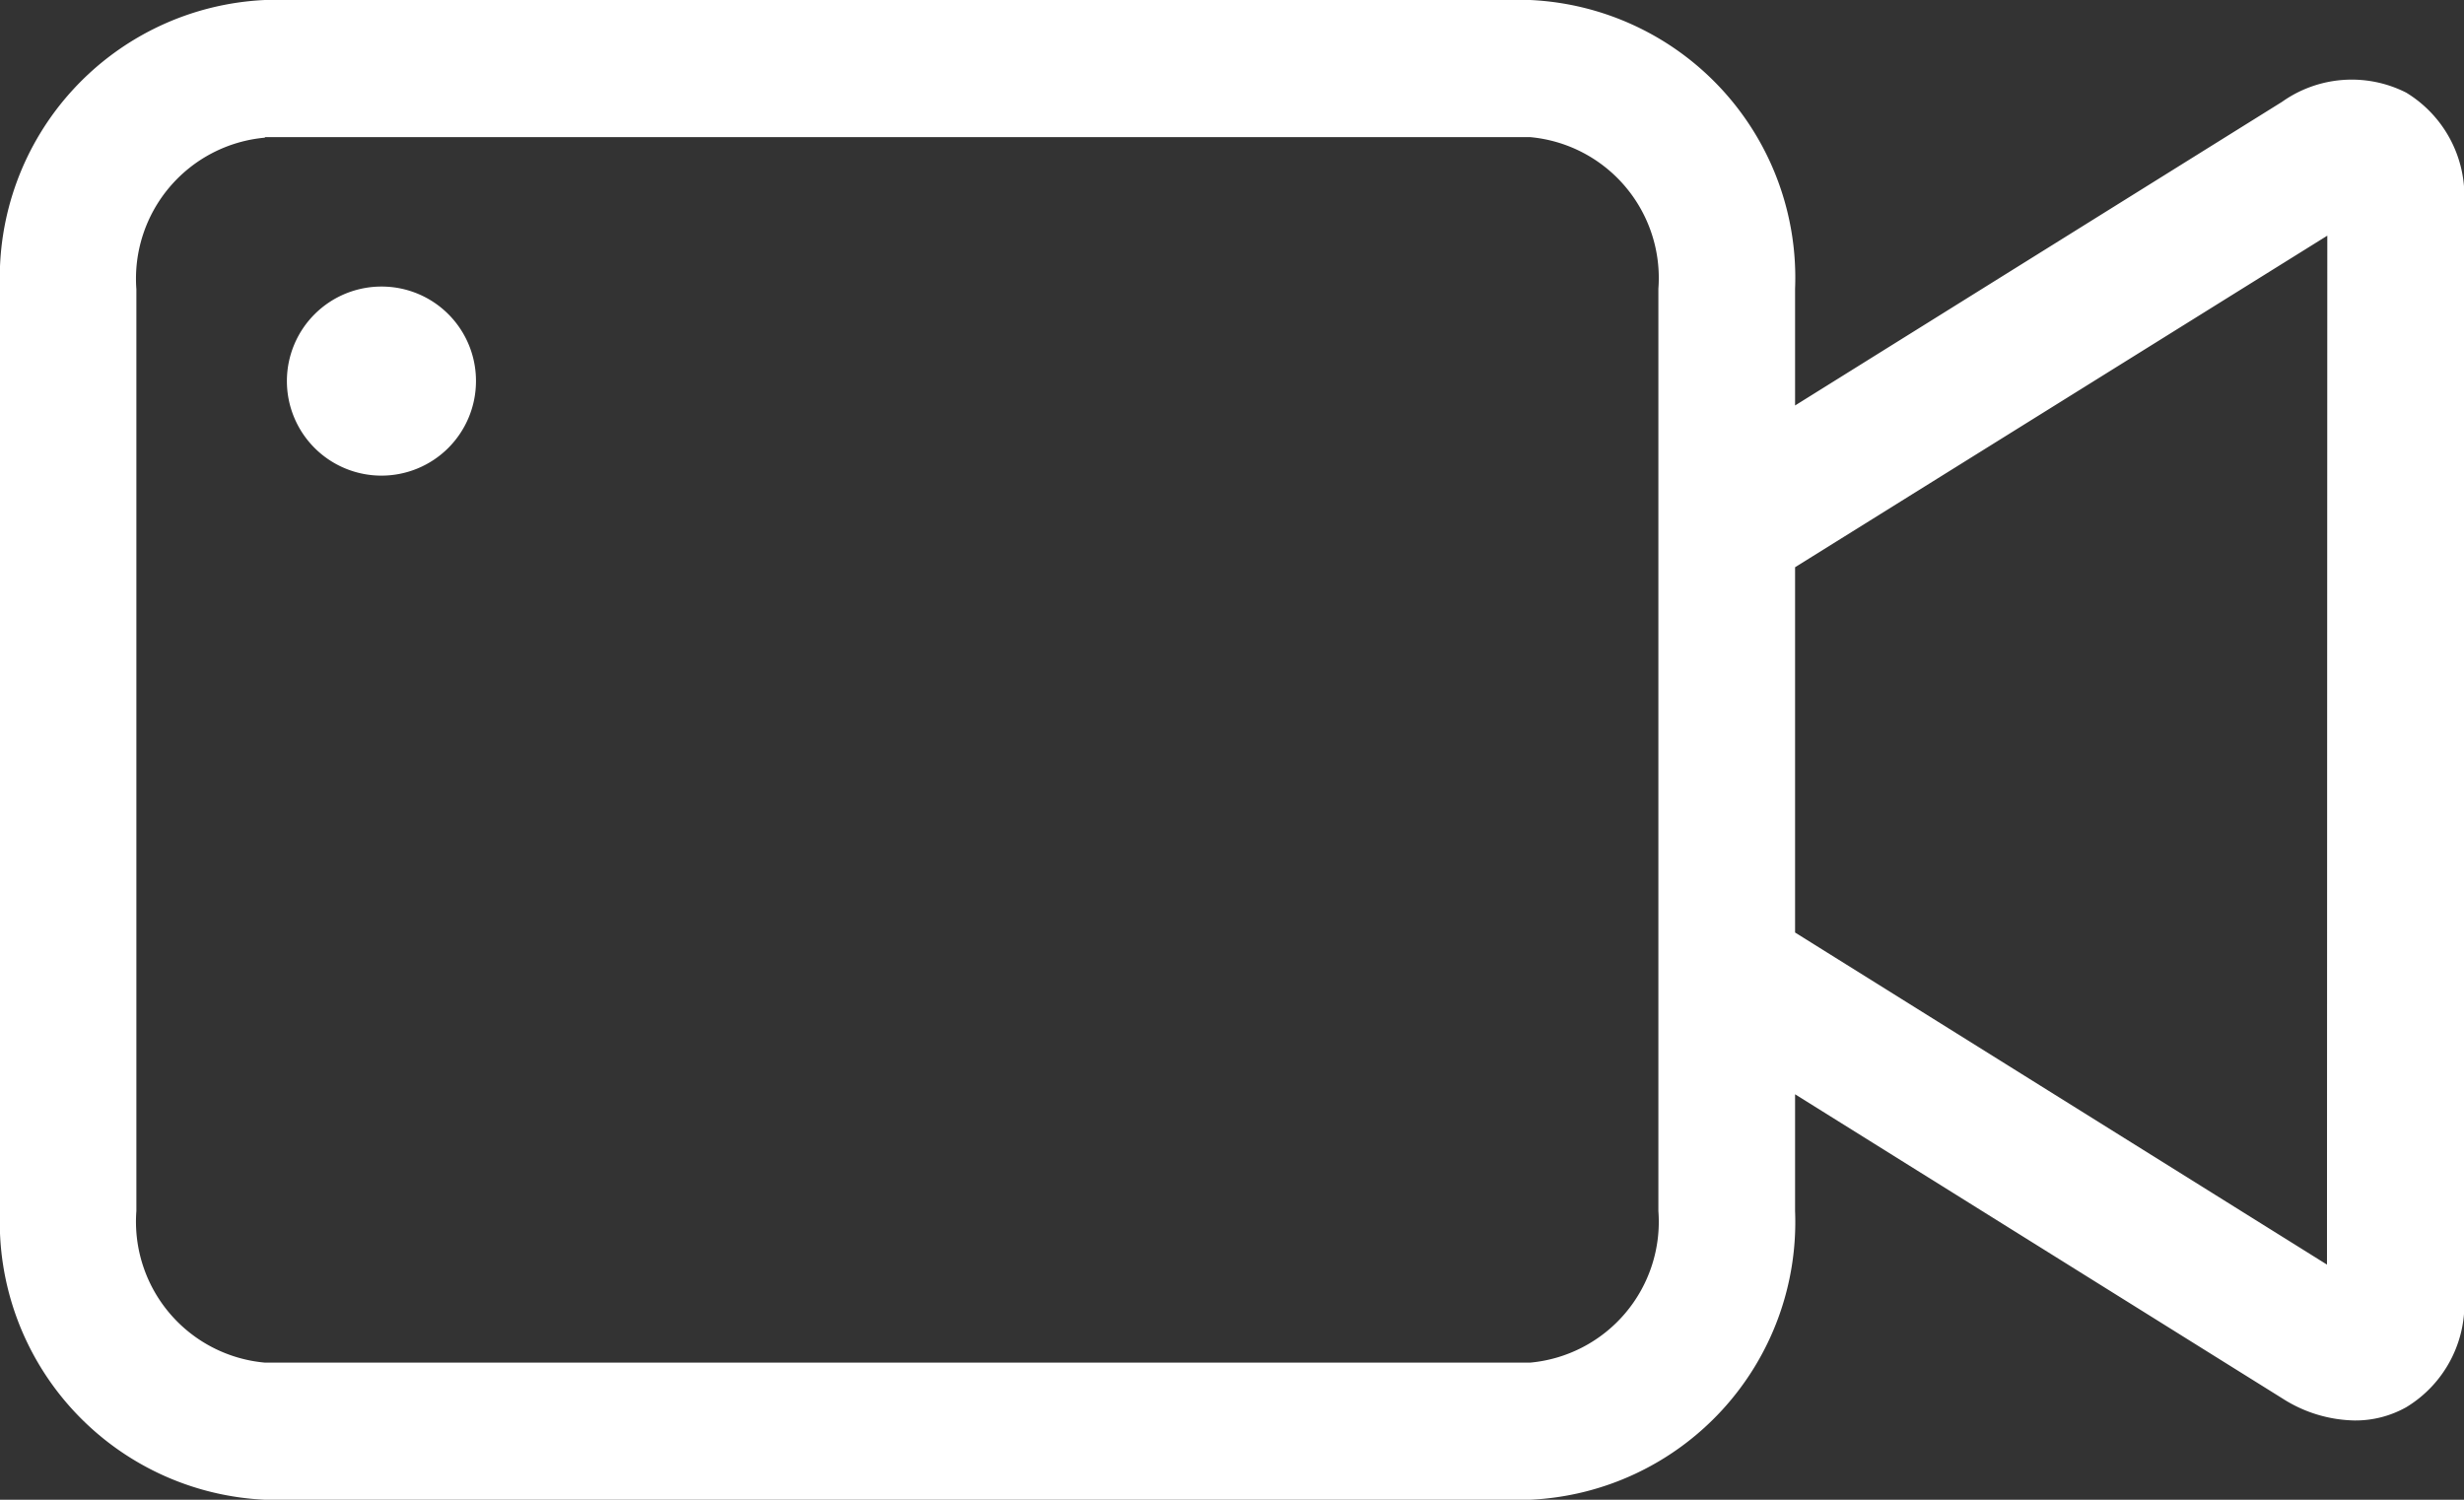 <svg xmlns="http://www.w3.org/2000/svg" width="46" height="28" viewBox="0 0 46 28">
  <rect x="0" y="0" width="46" height="28" fill="#333333" stroke="none"/>
  <defs>
    <style>
      .cls-1 {
        fill: #fff;
        fill-rule: evenodd;
      }
    </style>
  </defs>
  <path id="ruanicnim5" class="cls-1" d="M449.922,1340.73a2.248,2.248,0,0,0-2.317.17l-9.093,5.67v-2.18a5.189,5.189,0,0,0-4.947-5.39H409.946a5.189,5.189,0,0,0-4.946,5.39v17.22a5.189,5.189,0,0,0,4.946,5.39h23.619a5.189,5.189,0,0,0,4.947-5.39v-2.18l9.1,5.68a2.575,2.575,0,0,0,1.347.41,1.935,1.935,0,0,0,.967-0.25,2.254,2.254,0,0,0,1.078-2.06v-20.42A2.262,2.262,0,0,0,449.922,1340.73Zm-13.962,20.88a2.641,2.641,0,0,1-2.395,2.83H409.946a2.642,2.642,0,0,1-2.4-2.83V1344.4a2.644,2.644,0,0,1,2.4-2.83v-0.01h23.619a2.641,2.641,0,0,1,2.395,2.83v17.22Zm12.482,1-9.93-6.2v-6.82l9.936-6.19Zm-36.312-18.26a1.765,1.765,0,1,0,1.756,1.77A1.761,1.761,0,0,0,412.13,1344.35Z" transform="translate(-405 -1339)"/>
</svg>
